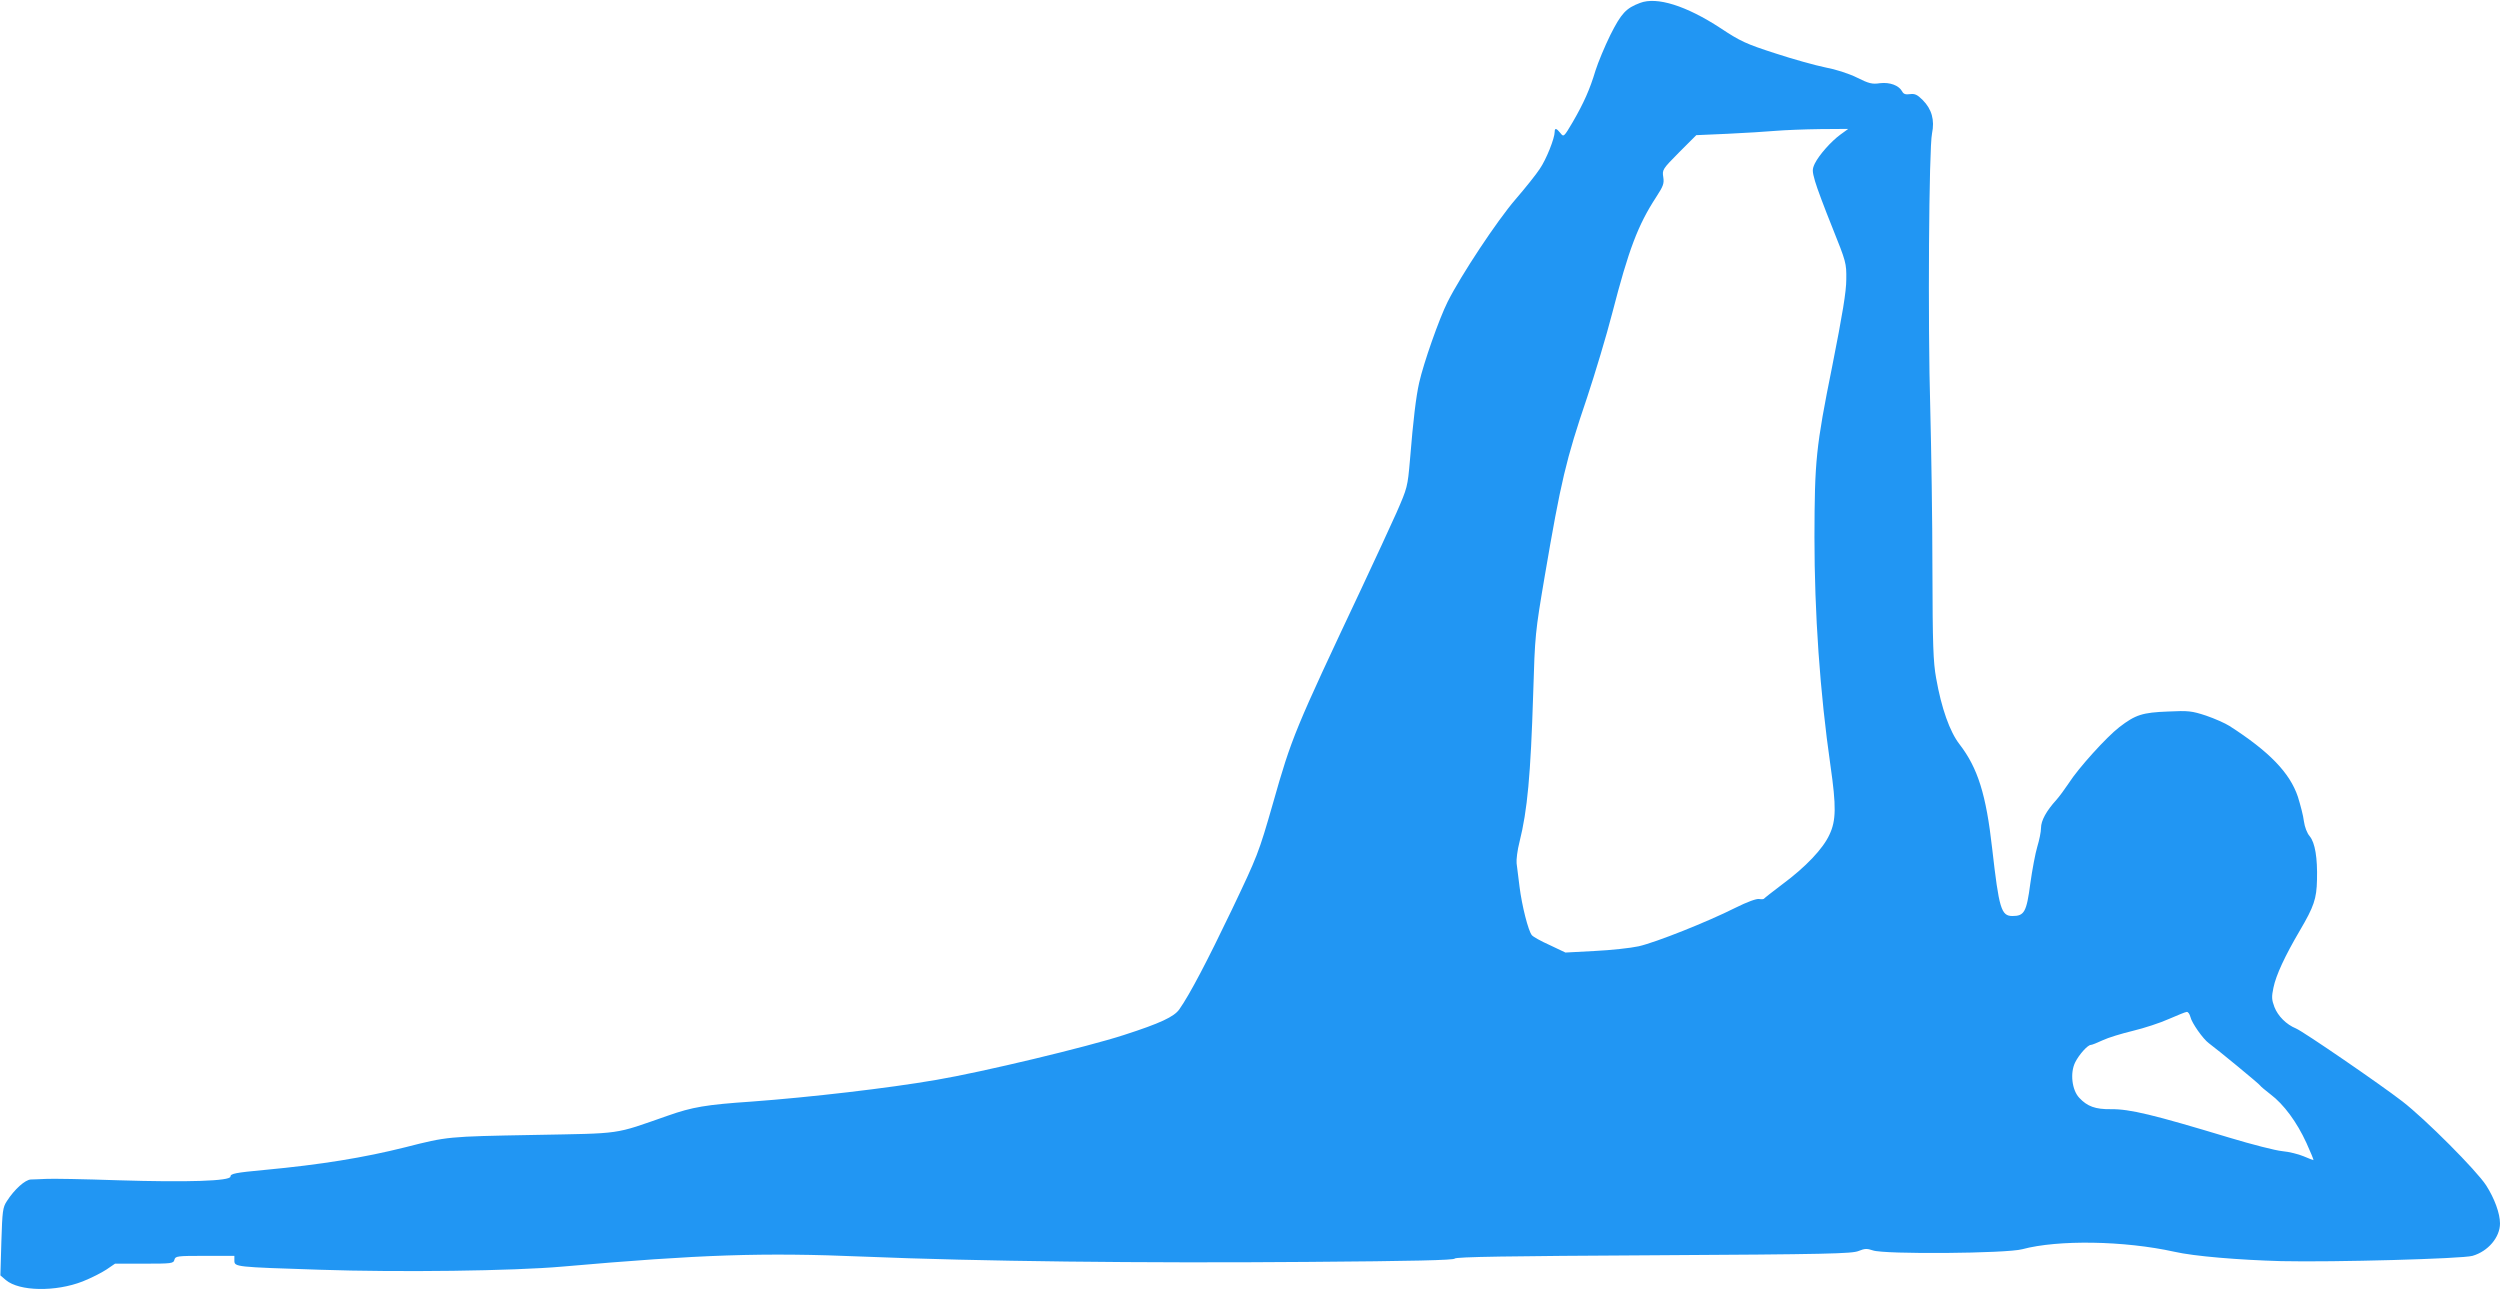 <?xml version="1.0" standalone="no"?>
<!DOCTYPE svg PUBLIC "-//W3C//DTD SVG 20010904//EN"
 "http://www.w3.org/TR/2001/REC-SVG-20010904/DTD/svg10.dtd">
<svg version="1.0" xmlns="http://www.w3.org/2000/svg"
 width="1280pt" height="660pt" viewBox="0 0 1280 660"
 preserveAspectRatio="xMidYMid meet">
<g transform="translate(0,660) scale(0.1,-0.1)"
fill="#2196f3" stroke="none">
<path d="M8397 6585 c-72 -27 -96 -53 -152 -164 -29 -59 -63 -141 -76 -182
-29 -97 -60 -166 -116 -263 -46 -78 -47 -79 -64 -57 -20 25 -29 27 -29 6 0
-33 -43 -141 -76 -189 -18 -28 -74 -98 -124 -156 -95 -110 -279 -388 -348
-525 -44 -88 -123 -313 -146 -415 -16 -72 -30 -186 -47 -395 -12 -138 -13
-142 -69 -270 -32 -71 -112 -245 -178 -385 -344 -730 -358 -763 -455 -1105
-73 -254 -78 -266 -210 -543 -127 -265 -215 -433 -269 -510 -27 -38 -97 -71
-283 -131 -187 -61 -725 -190 -961 -230 -248 -43 -647 -89 -944 -111 -236 -16
-305 -28 -430 -72 -284 -99 -225 -90 -690 -99 -440 -8 -439 -8 -655 -63 -211
-53 -432 -89 -720 -116 -150 -14 -175 -19 -175 -34 0 -23 -221 -30 -575 -19
-176 6 -342 9 -370 7 -27 -1 -62 -3 -77 -3 -29 -1 -84 -50 -123 -111 -21 -32
-23 -50 -28 -207 l-5 -173 28 -24 c69 -58 255 -61 393 -7 43 17 98 45 122 61
l44 30 149 0 c141 0 150 1 155 20 5 19 14 20 156 20 l151 0 0 -24 c0 -33 6
-33 435 -47 414 -14 995 -6 1244 16 708 62 1025 73 1546 51 579 -24 1426 -34
2268 -27 543 4 750 9 755 17 5 9 277 13 1019 17 887 5 1016 8 1049 22 32 13
43 13 73 3 57 -21 686 -16 765 6 183 49 521 44 779 -13 100 -23 329 -42 547
-48 267 -6 928 12 979 27 80 23 141 95 141 166 0 51 -28 128 -71 195 -50 77
-310 338 -429 430 -114 88 -506 357 -544 373 -51 21 -93 64 -111 110 -14 37
-15 52 -5 99 13 64 59 163 136 294 71 121 85 161 87 258 3 113 -10 190 -37
223 -14 16 -26 48 -30 77 -3 28 -18 84 -31 126 -41 122 -146 231 -350 362 -22
14 -76 38 -120 53 -73 24 -90 26 -195 21 -130 -5 -166 -16 -249 -80 -65 -50
-210 -210 -259 -287 -20 -30 -48 -68 -63 -85 -52 -57 -79 -107 -79 -144 0 -20
-9 -63 -19 -96 -10 -33 -26 -118 -36 -190 -19 -145 -31 -165 -91 -165 -58 0
-69 37 -104 345 -31 278 -74 413 -167 534 -50 64 -93 185 -120 339 -15 82 -18
170 -19 557 0 253 -6 622 -11 821 -13 441 -7 1337 9 1411 14 68 -1 124 -48
171 -28 28 -40 33 -65 30 -22 -3 -33 0 -40 14 -17 31 -63 48 -114 42 -39 -6
-56 -2 -118 29 -43 21 -108 42 -162 52 -49 10 -165 42 -256 72 -149 48 -179
62 -280 129 -176 115 -326 162 -412 129z m1026 -674 c-48 -35 -109 -104 -131
-148 -14 -30 -14 -38 1 -91 9 -32 49 -139 89 -238 70 -175 72 -181 71 -264 0
-63 -19 -177 -72 -445 -84 -417 -90 -483 -91 -875 0 -389 28 -795 82 -1170 30
-209 29 -281 -5 -353 -33 -73 -123 -167 -242 -255 -49 -37 -91 -70 -93 -73 -1
-3 -13 -4 -25 -2 -13 3 -62 -15 -122 -45 -143 -72 -407 -177 -495 -197 -41 -9
-142 -20 -225 -24 l-150 -8 -80 38 c-45 20 -86 43 -92 51 -18 21 -51 151 -63
248 -6 47 -13 101 -15 120 -2 18 4 68 15 110 40 160 57 340 70 760 9 300 10
310 59 600 83 486 108 594 217 915 40 121 99 316 129 433 84 325 131 449 224
592 37 57 42 70 37 103 -6 38 -4 41 81 127 l88 88 160 7 c88 4 198 11 245 15
47 4 150 8 229 9 l144 1 -40 -29z m1792 -4518 c7 -31 65 -113 94 -134 46 -34
260 -210 263 -217 2 -4 26 -24 53 -45 68 -51 135 -142 184 -249 22 -48 38 -88
36 -88 -2 0 -25 9 -51 20 -26 11 -75 23 -108 26 -34 3 -155 34 -271 69 -394
119 -510 147 -608 146 -78 -1 -120 14 -161 58 -38 40 -48 128 -21 182 20 40
64 89 80 89 6 0 33 11 61 24 27 13 96 34 154 48 58 14 141 41 185 61 44 19 85
36 91 36 7 1 15 -11 19 -26z"/>
</g>
</svg>
